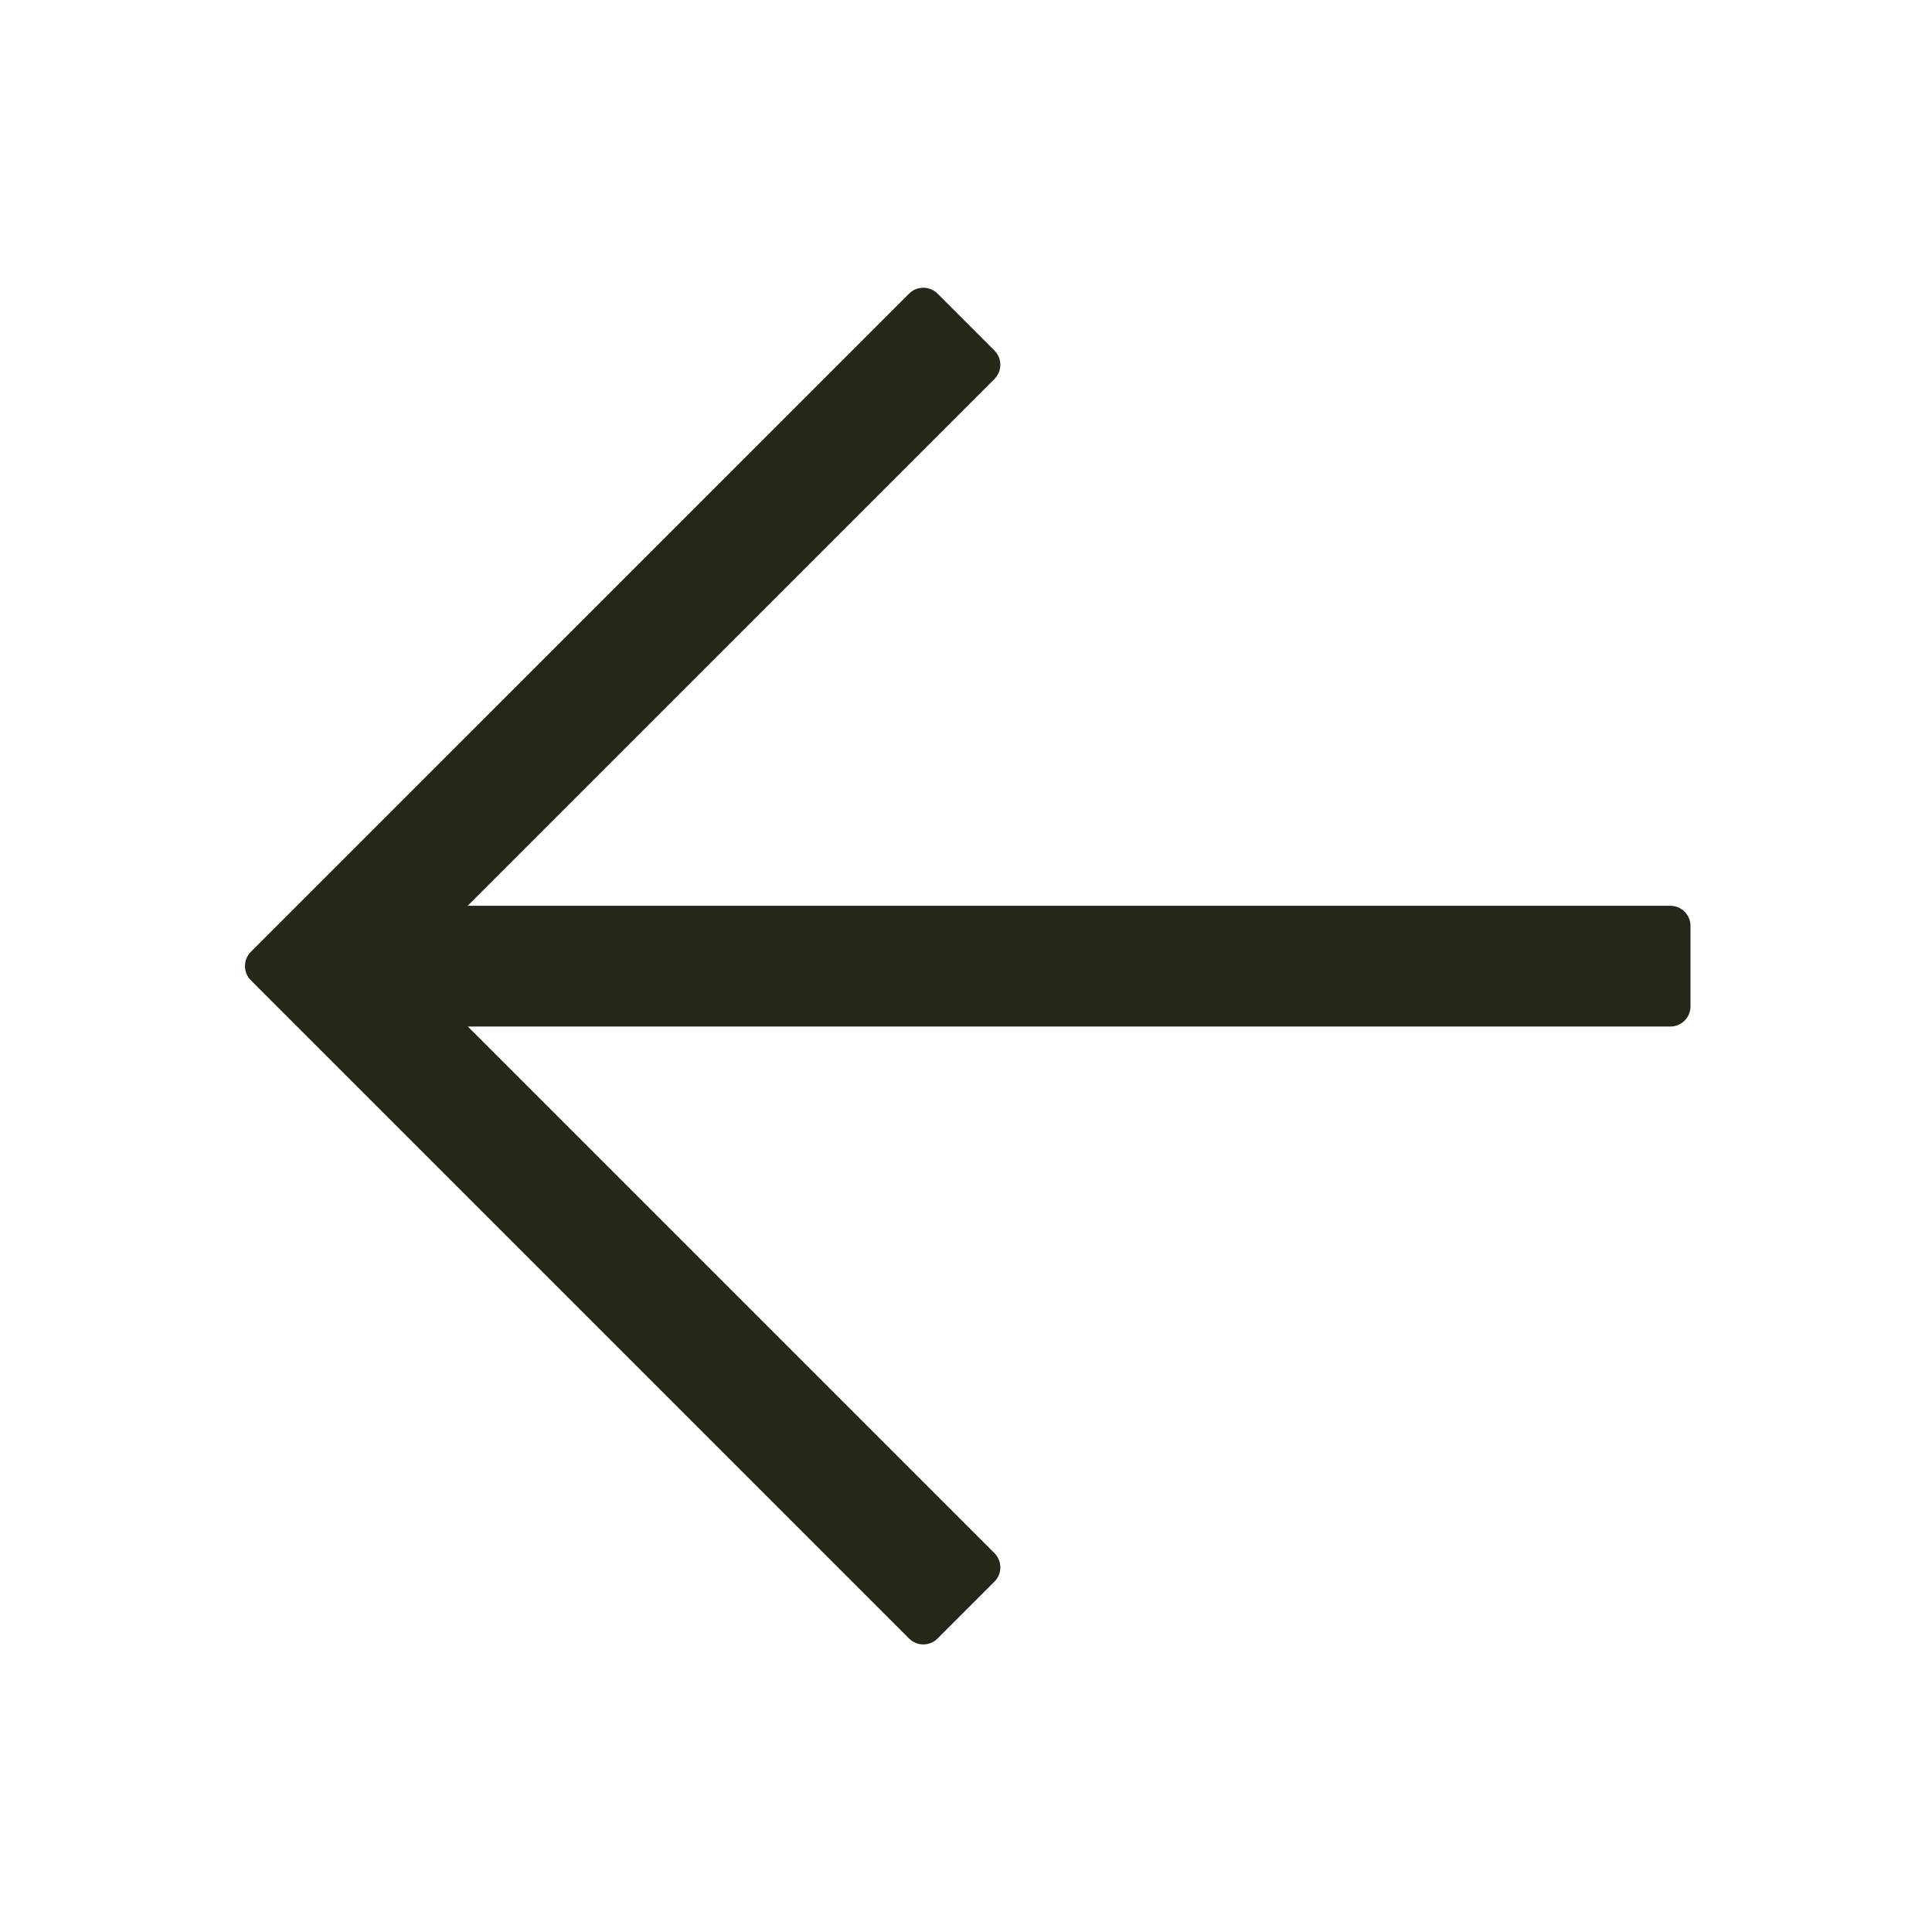 <svg width="48" height="48" viewBox="0 0 48 48" fill="none" xmlns="http://www.w3.org/2000/svg">
<path d="M22.586 7.295C22.781 7.1 23.098 7.1 23.293 7.295L24.707 8.709C24.902 8.904 24.902 9.221 24.707 9.416L11.619 22.504H41.5C41.776 22.504 42 22.728 42 23.004V25.004C42 25.28 41.776 25.504 41.5 25.504H11.623L24.707 38.588C24.902 38.783 24.902 39.1 24.707 39.295L23.293 40.709C23.098 40.904 22.781 40.904 22.586 40.709L6.232 24.355C6.037 24.16 6.037 23.844 6.232 23.648L22.586 7.295Z" fill="#252819"/>
</svg>
